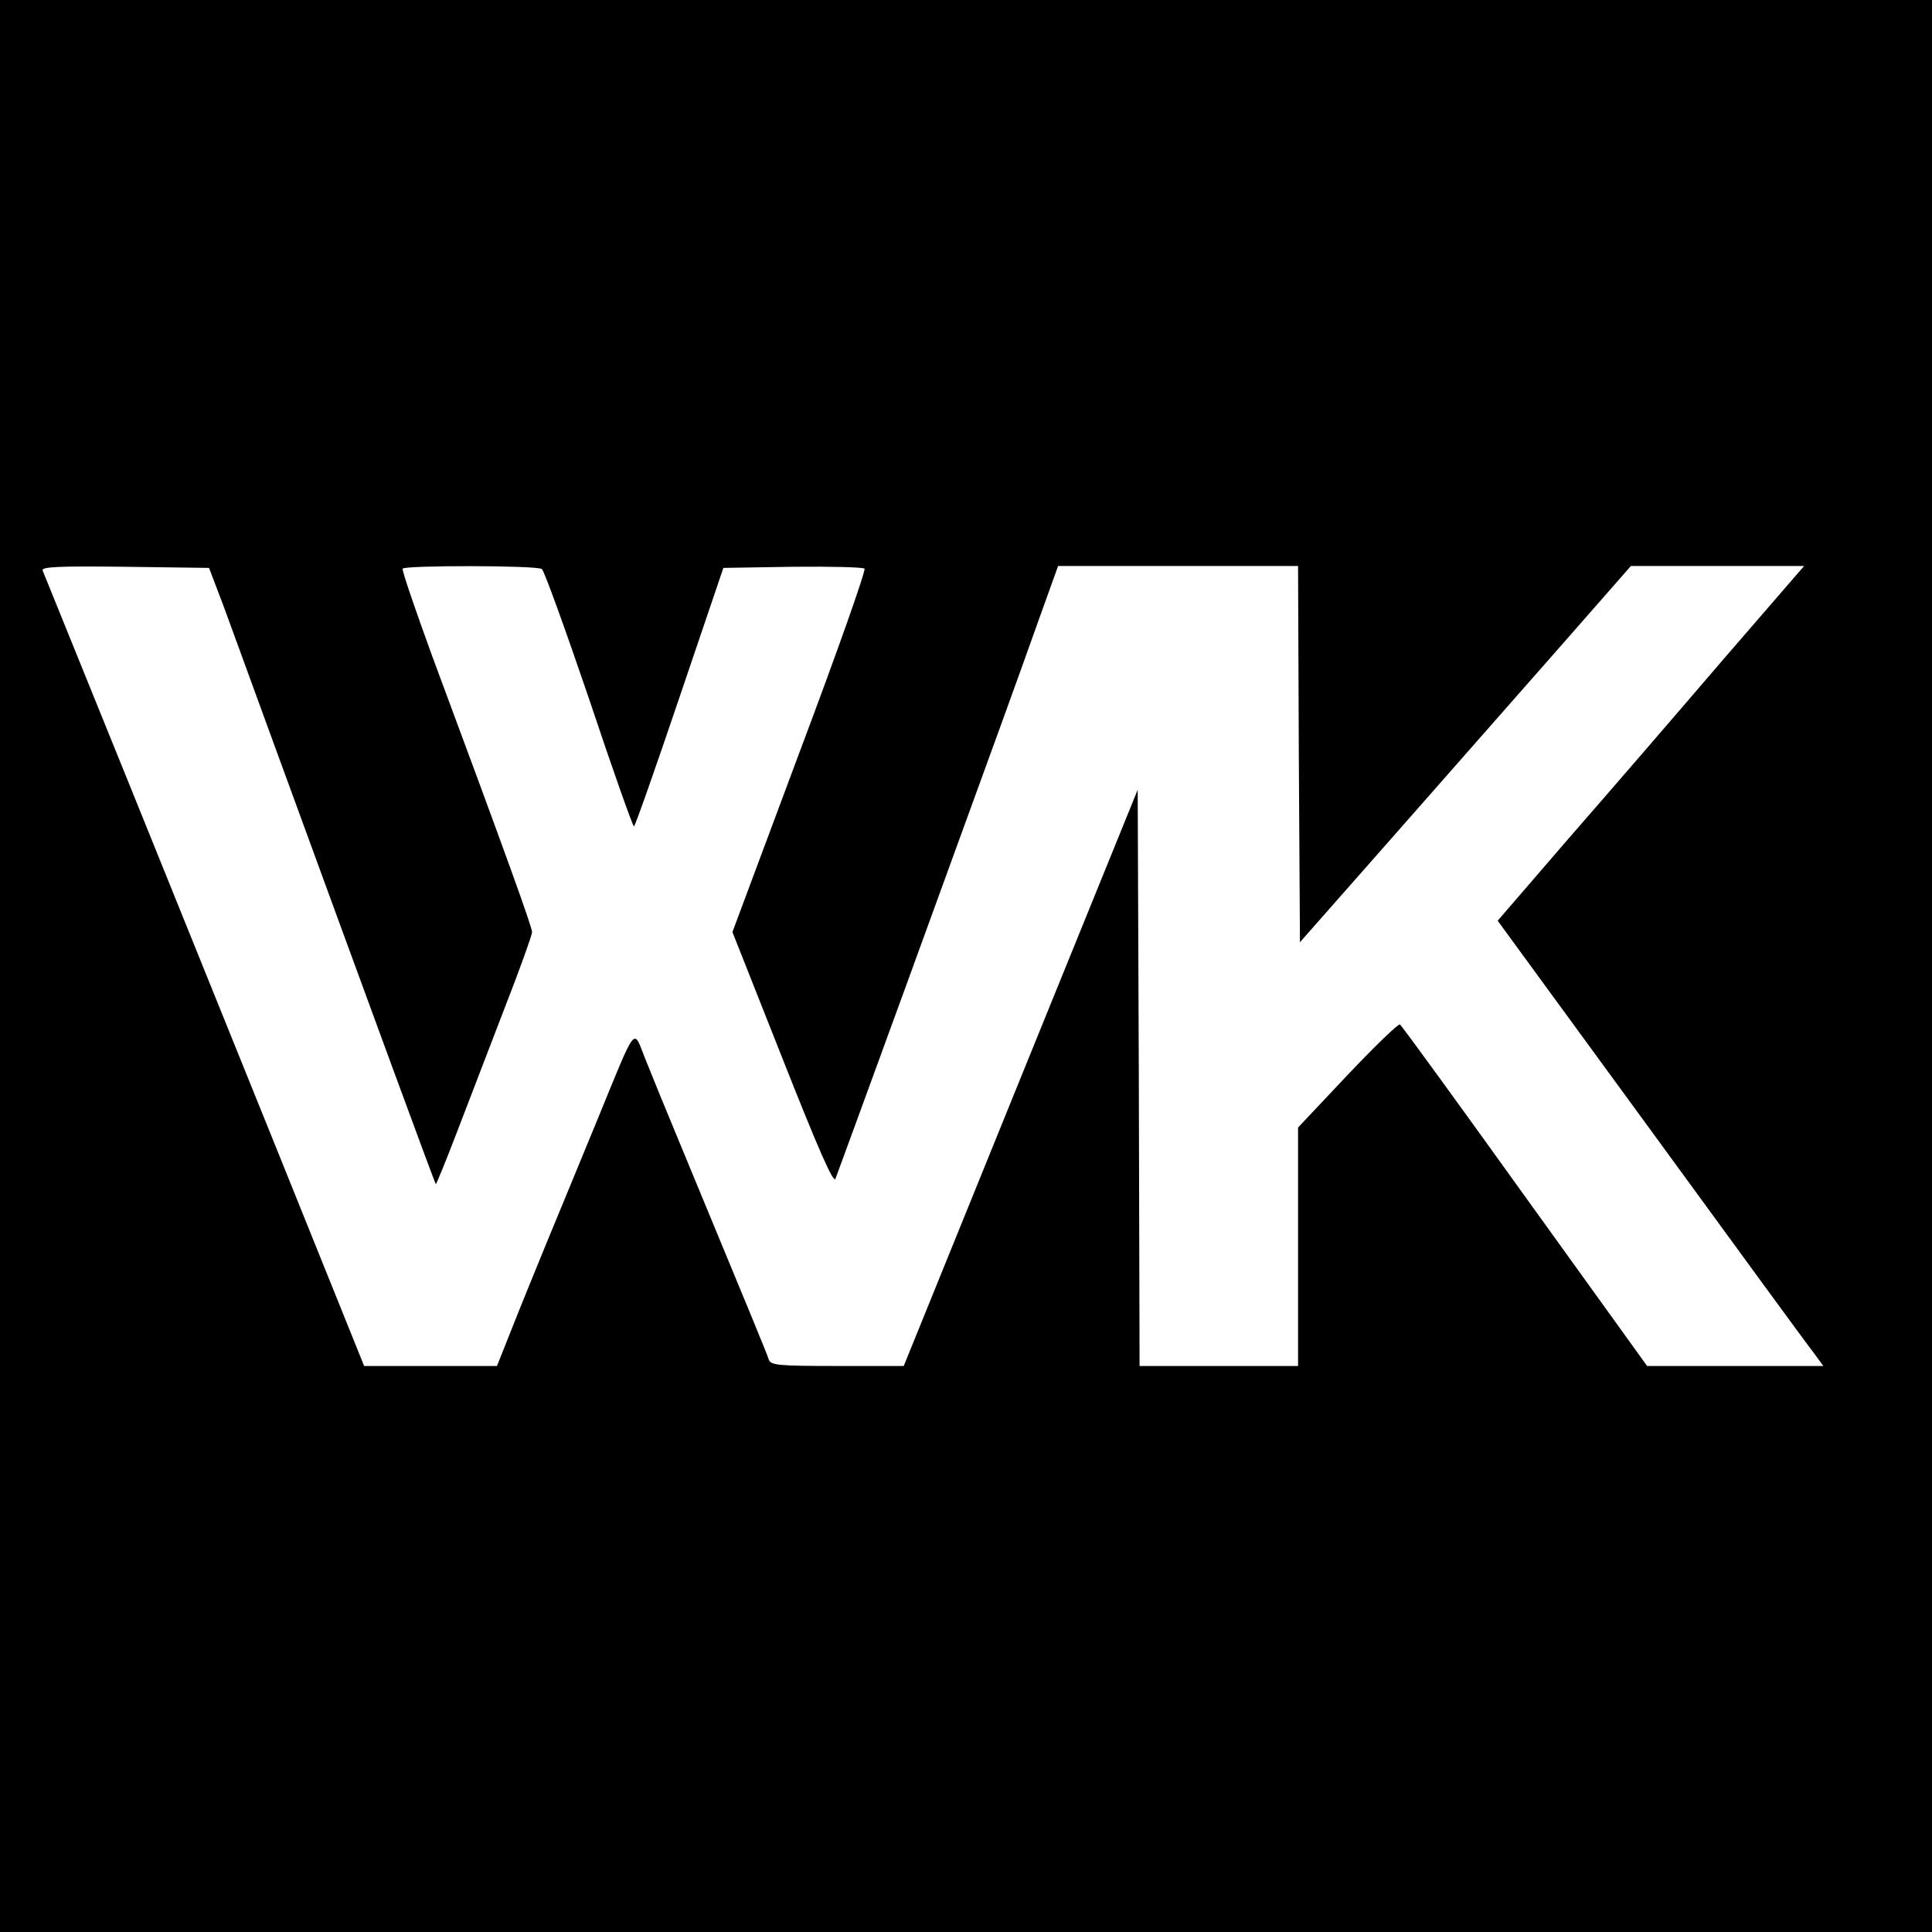 <?xml version="1.0" standalone="no"?>
<!DOCTYPE svg PUBLIC "-//W3C//DTD SVG 20010904//EN"
 "http://www.w3.org/TR/2001/REC-SVG-20010904/DTD/svg10.dtd">
<svg version="1.0" xmlns="http://www.w3.org/2000/svg"
 width="512pt" height="512pt" viewBox="0 0 512 512"
 preserveAspectRatio="xMidYMid meet">
<g transform="translate(0,512) scale(0.1,-0.1)"
fill="#000000" stroke="none">
<path d="M0 2560 l0 -2560 2560 0 2560 0 0 2560 0 2560 -2560 0 -2560 0 0
-2560z m592 955 c20 -55 77 -210 126 -345 287 -785 434 -1185 437 -1188 1 -1
25 57 53 130 28 73 85 221 126 328 42 107 76 202 76 210 0 13 -67 200 -266
735 -44 121 -79 223 -77 228 5 9 355 9 369 -1 6 -4 62 -159 125 -344 62 -186
116 -338 119 -338 3 0 57 154 121 343 l116 342 183 3 c101 1 187 -1 191 -5 4
-5 -73 -223 -172 -486 l-178 -477 133 -336 c96 -243 135 -331 140 -318 4 11
89 242 188 514 251 689 293 805 351 968 l51 142 318 0 318 0 2 -499 3 -498
260 295 c143 162 340 387 439 499 l178 203 230 0 229 0 -218 -252 c-119 -139
-302 -351 -406 -470 l-188 -218 407 -557 c224 -307 418 -573 432 -590 l24 -33
-233 0 -234 0 -324 450 c-178 248 -327 453 -331 455 -4 3 -67 -58 -139 -134
l-131 -139 0 -316 0 -316 -210 0 -210 0 -2 764 -3 763 -310 -763 -310 -764
-176 0 c-160 0 -177 2 -182 18 -5 16 -46 115 -227 552 -40 96 -85 206 -100
244 -33 82 -20 99 -130 -169 -45 -110 -105 -254 -132 -320 -27 -66 -68 -166
-90 -222 l-41 -103 -176 0 -176 0 -237 588 c-215 533 -602 1489 -615 1520 -4
10 41 12 218 10 l223 -3 38 -100z"/>
</g>
</svg>
